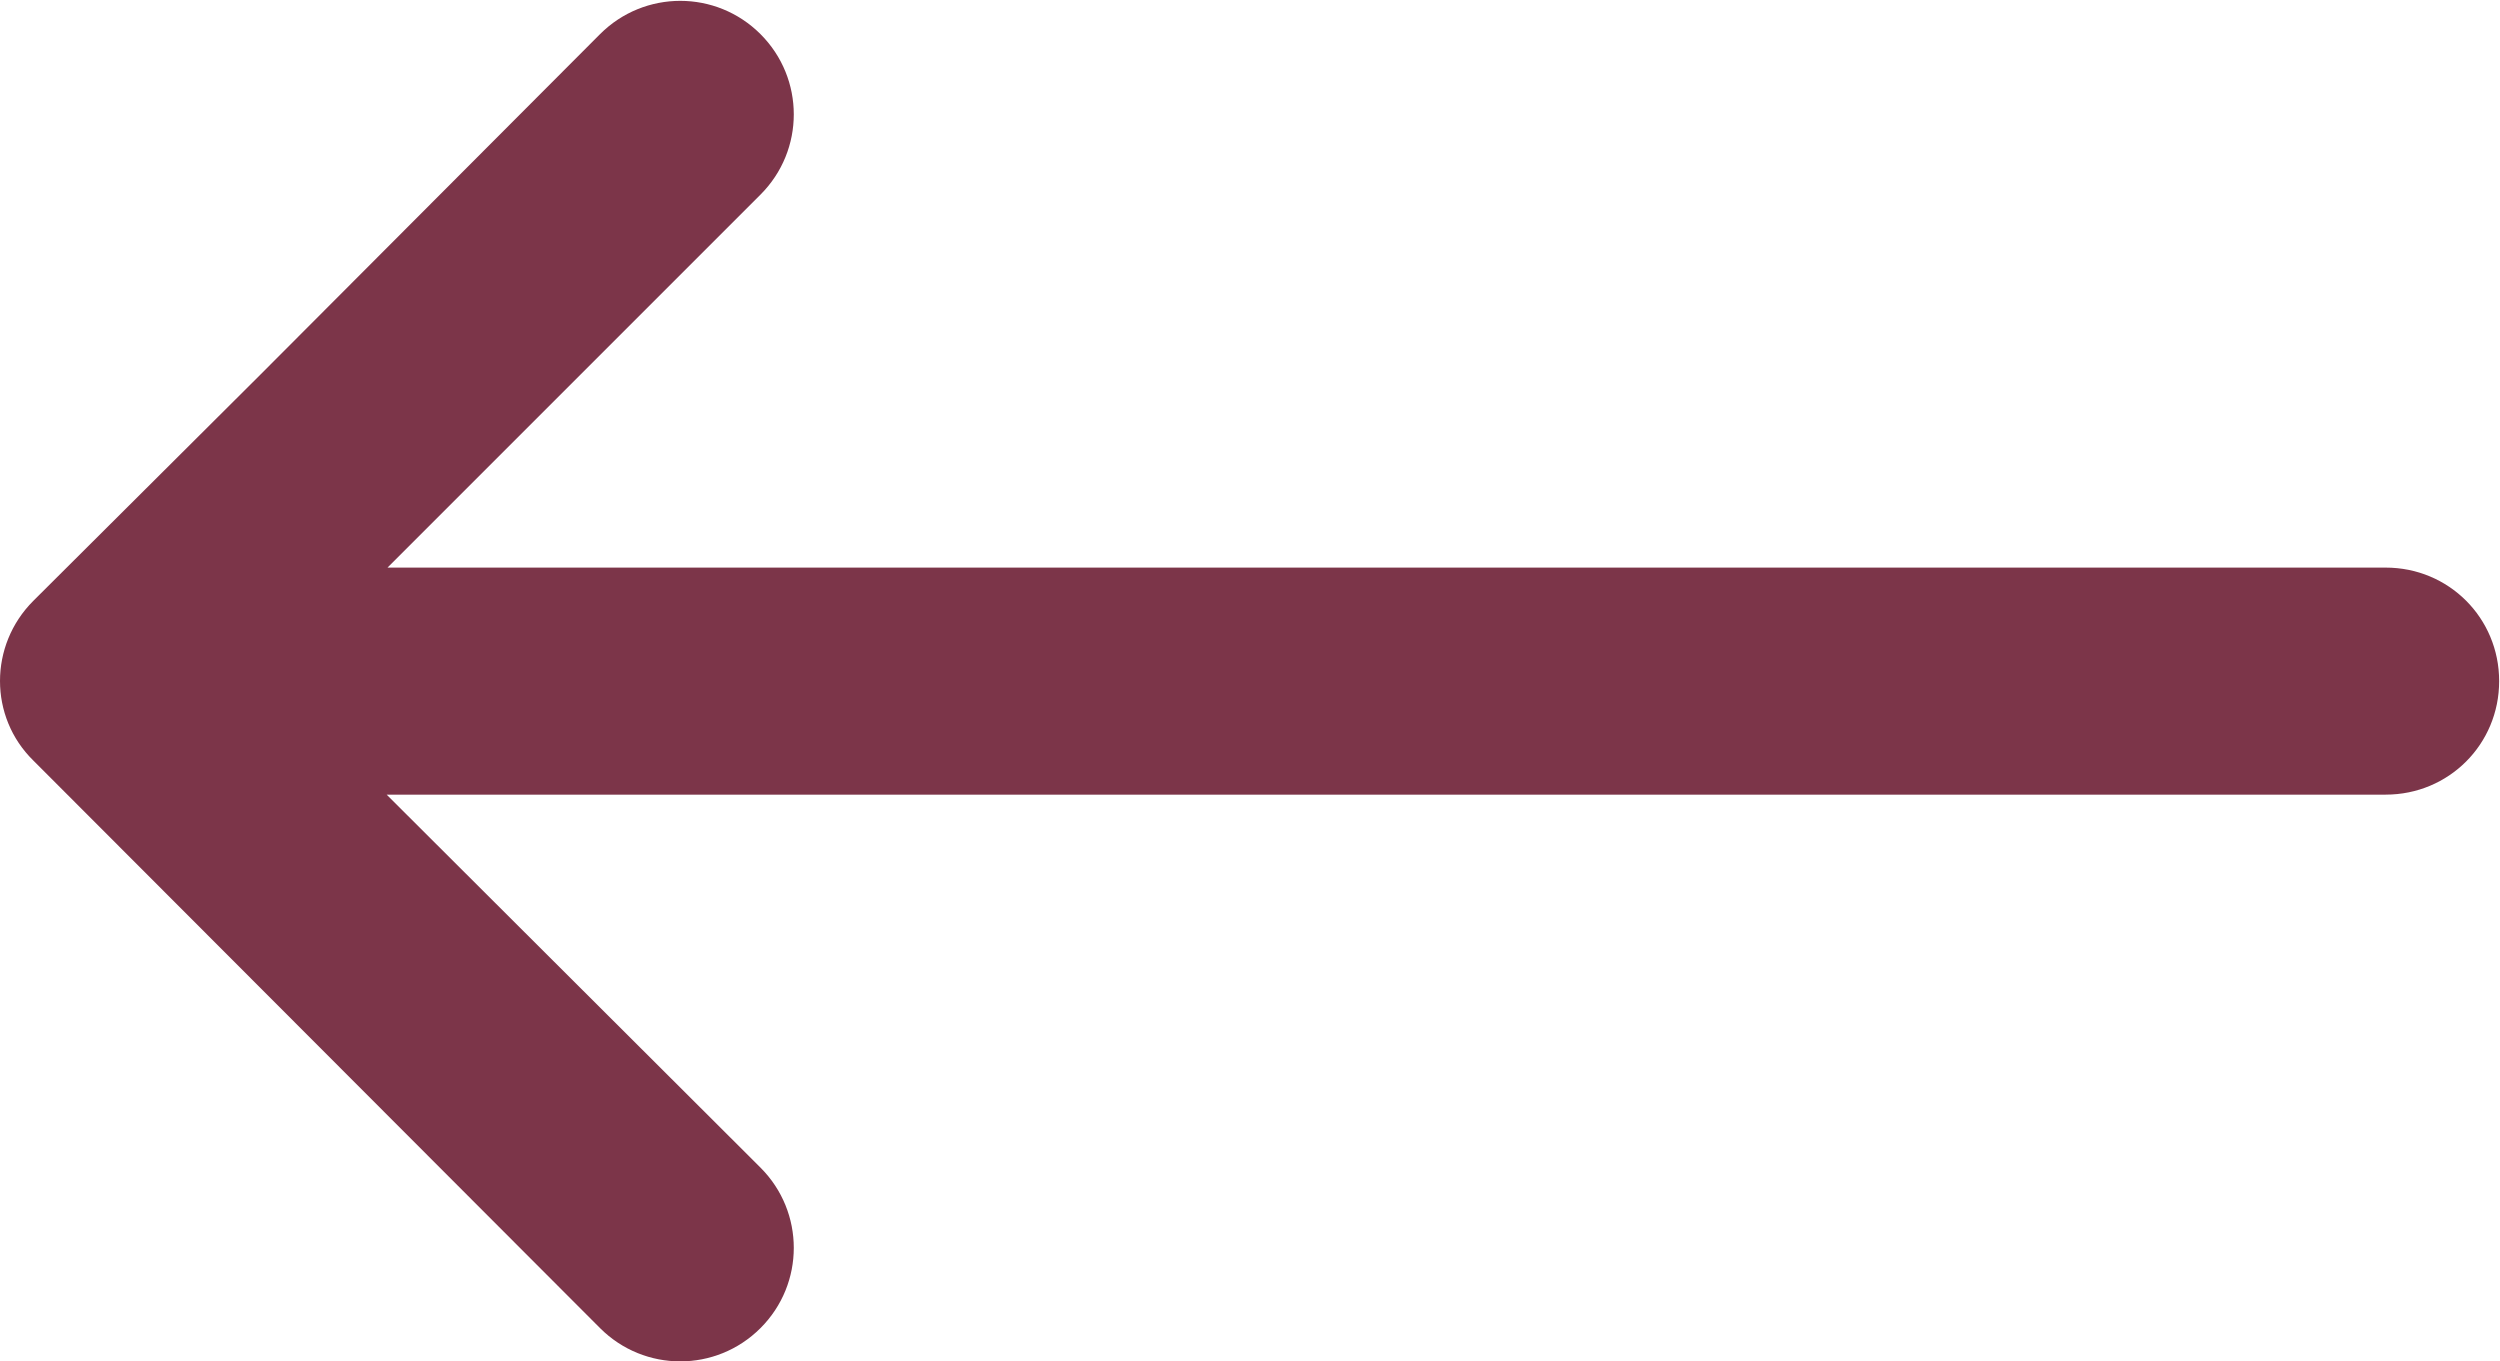 <?xml version="1.0" encoding="UTF-8"?>
<svg id="Layer_2" data-name="Layer 2" xmlns="http://www.w3.org/2000/svg" viewBox="0 0 29.29 15.95">
  <defs>
    <style>
      .cls-1 {
        fill: #7c3549;
        stroke-width: 0px;
      }
    </style>
  </defs>
  <g id="Layer_1-2" data-name="Layer 1">
    <path id="path9413" class="cls-1" d="M27.88,6.65H4.54s4.37-4.37,4.37-4.37c.52-.52.52-1.36,0-1.88-.52-.52-1.36-.52-1.88,0l-3.98,3.99L.39,7.04c-.52.52-.52,1.36,0,1.87l6.64,6.65c.52.52,1.36.52,1.88,0,.52-.52.52-1.36,0-1.88l-4.38-4.37h23.42c.74,0,1.33-.59,1.33-1.33,0-.74-.59-1.33-1.33-1.33-.03,0-.05,0-.08,0h0Z"/>
  </g>
</svg>
